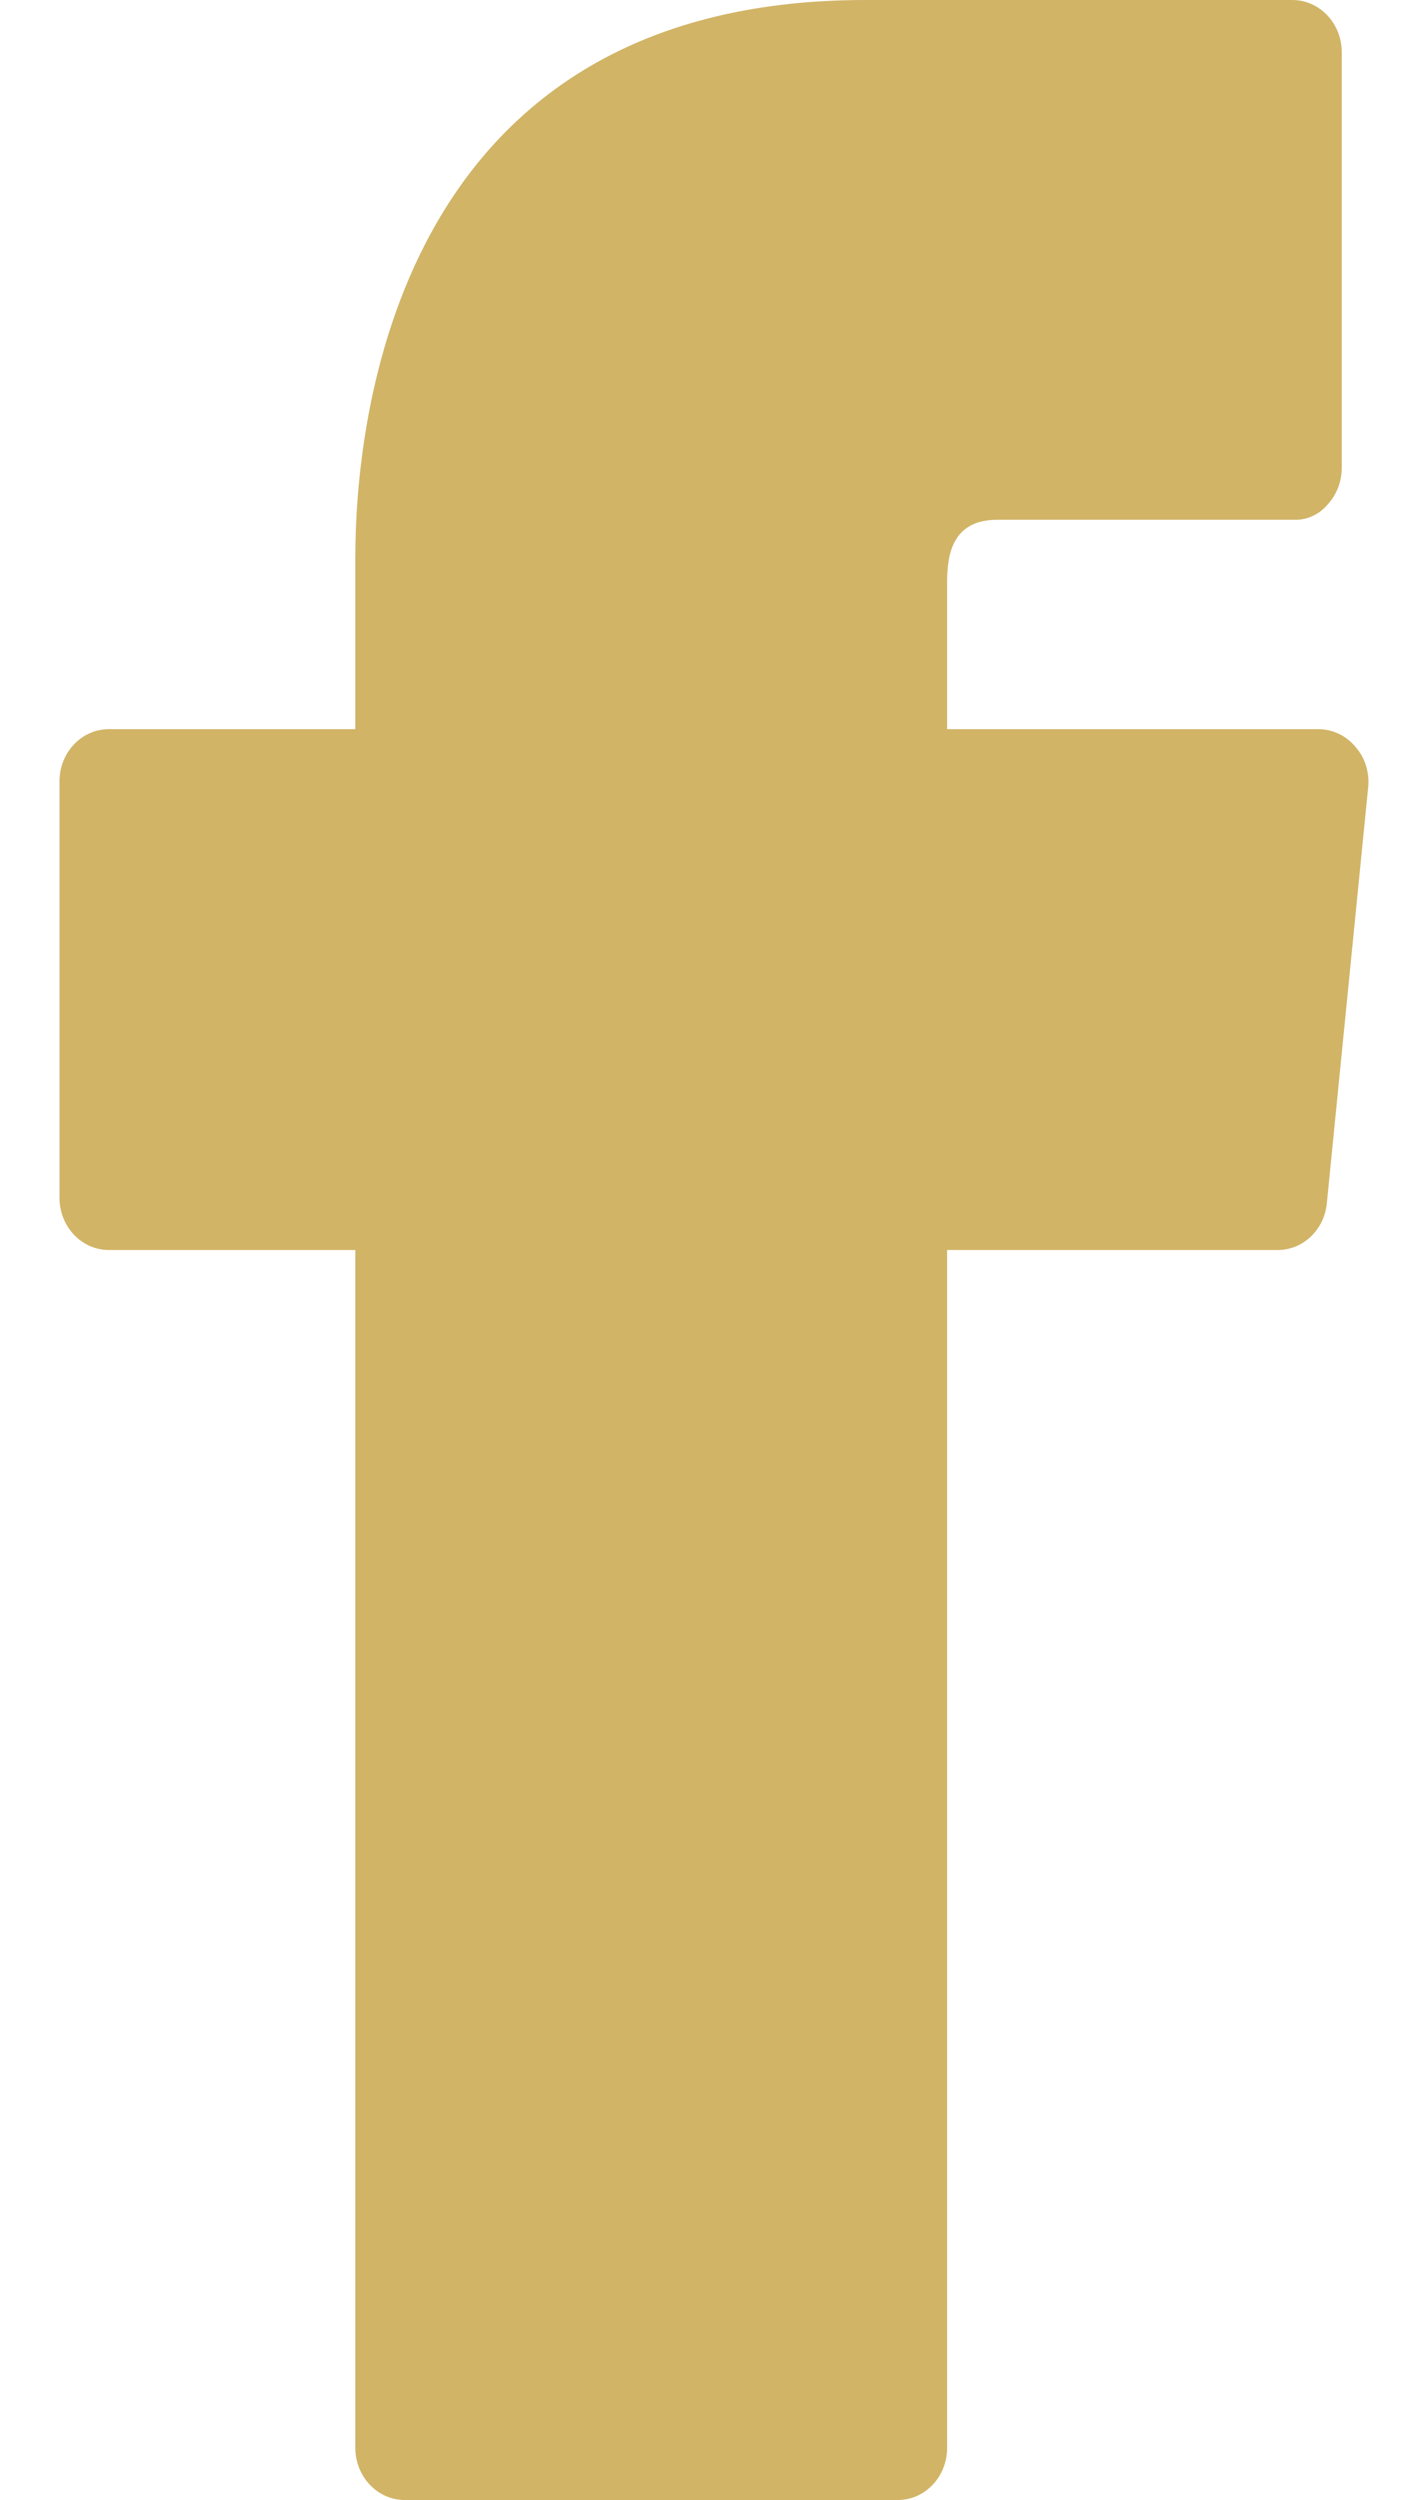 <?xml version="1.0" encoding="UTF-8"?> <svg xmlns="http://www.w3.org/2000/svg" width="12" height="21" viewBox="0 0 12 21" fill="none"> <path d="M11.391 6.274C11.313 6.18 11.202 6.127 11.084 6.125H7.959V4.891C7.959 4.646 8.009 4.366 8.382 4.366H10.869C10.979 4.372 11.086 4.323 11.159 4.235C11.232 4.155 11.273 4.049 11.275 3.938V0.438C11.275 0.196 11.089 0 10.86 0H7.271C3.293 0 2.986 3.587 2.986 4.681V6.125H0.914C0.686 6.125 0.5 6.321 0.5 6.562V10.062C0.5 10.304 0.686 10.5 0.914 10.5H2.986V20.562C2.986 20.804 3.172 21 3.401 21H7.545C7.774 21 7.959 20.804 7.959 20.562V10.5H10.736C10.95 10.501 11.129 10.33 11.15 10.106L11.498 6.606C11.508 6.485 11.47 6.364 11.391 6.274Z" fill="#D1B466"></path> </svg> 